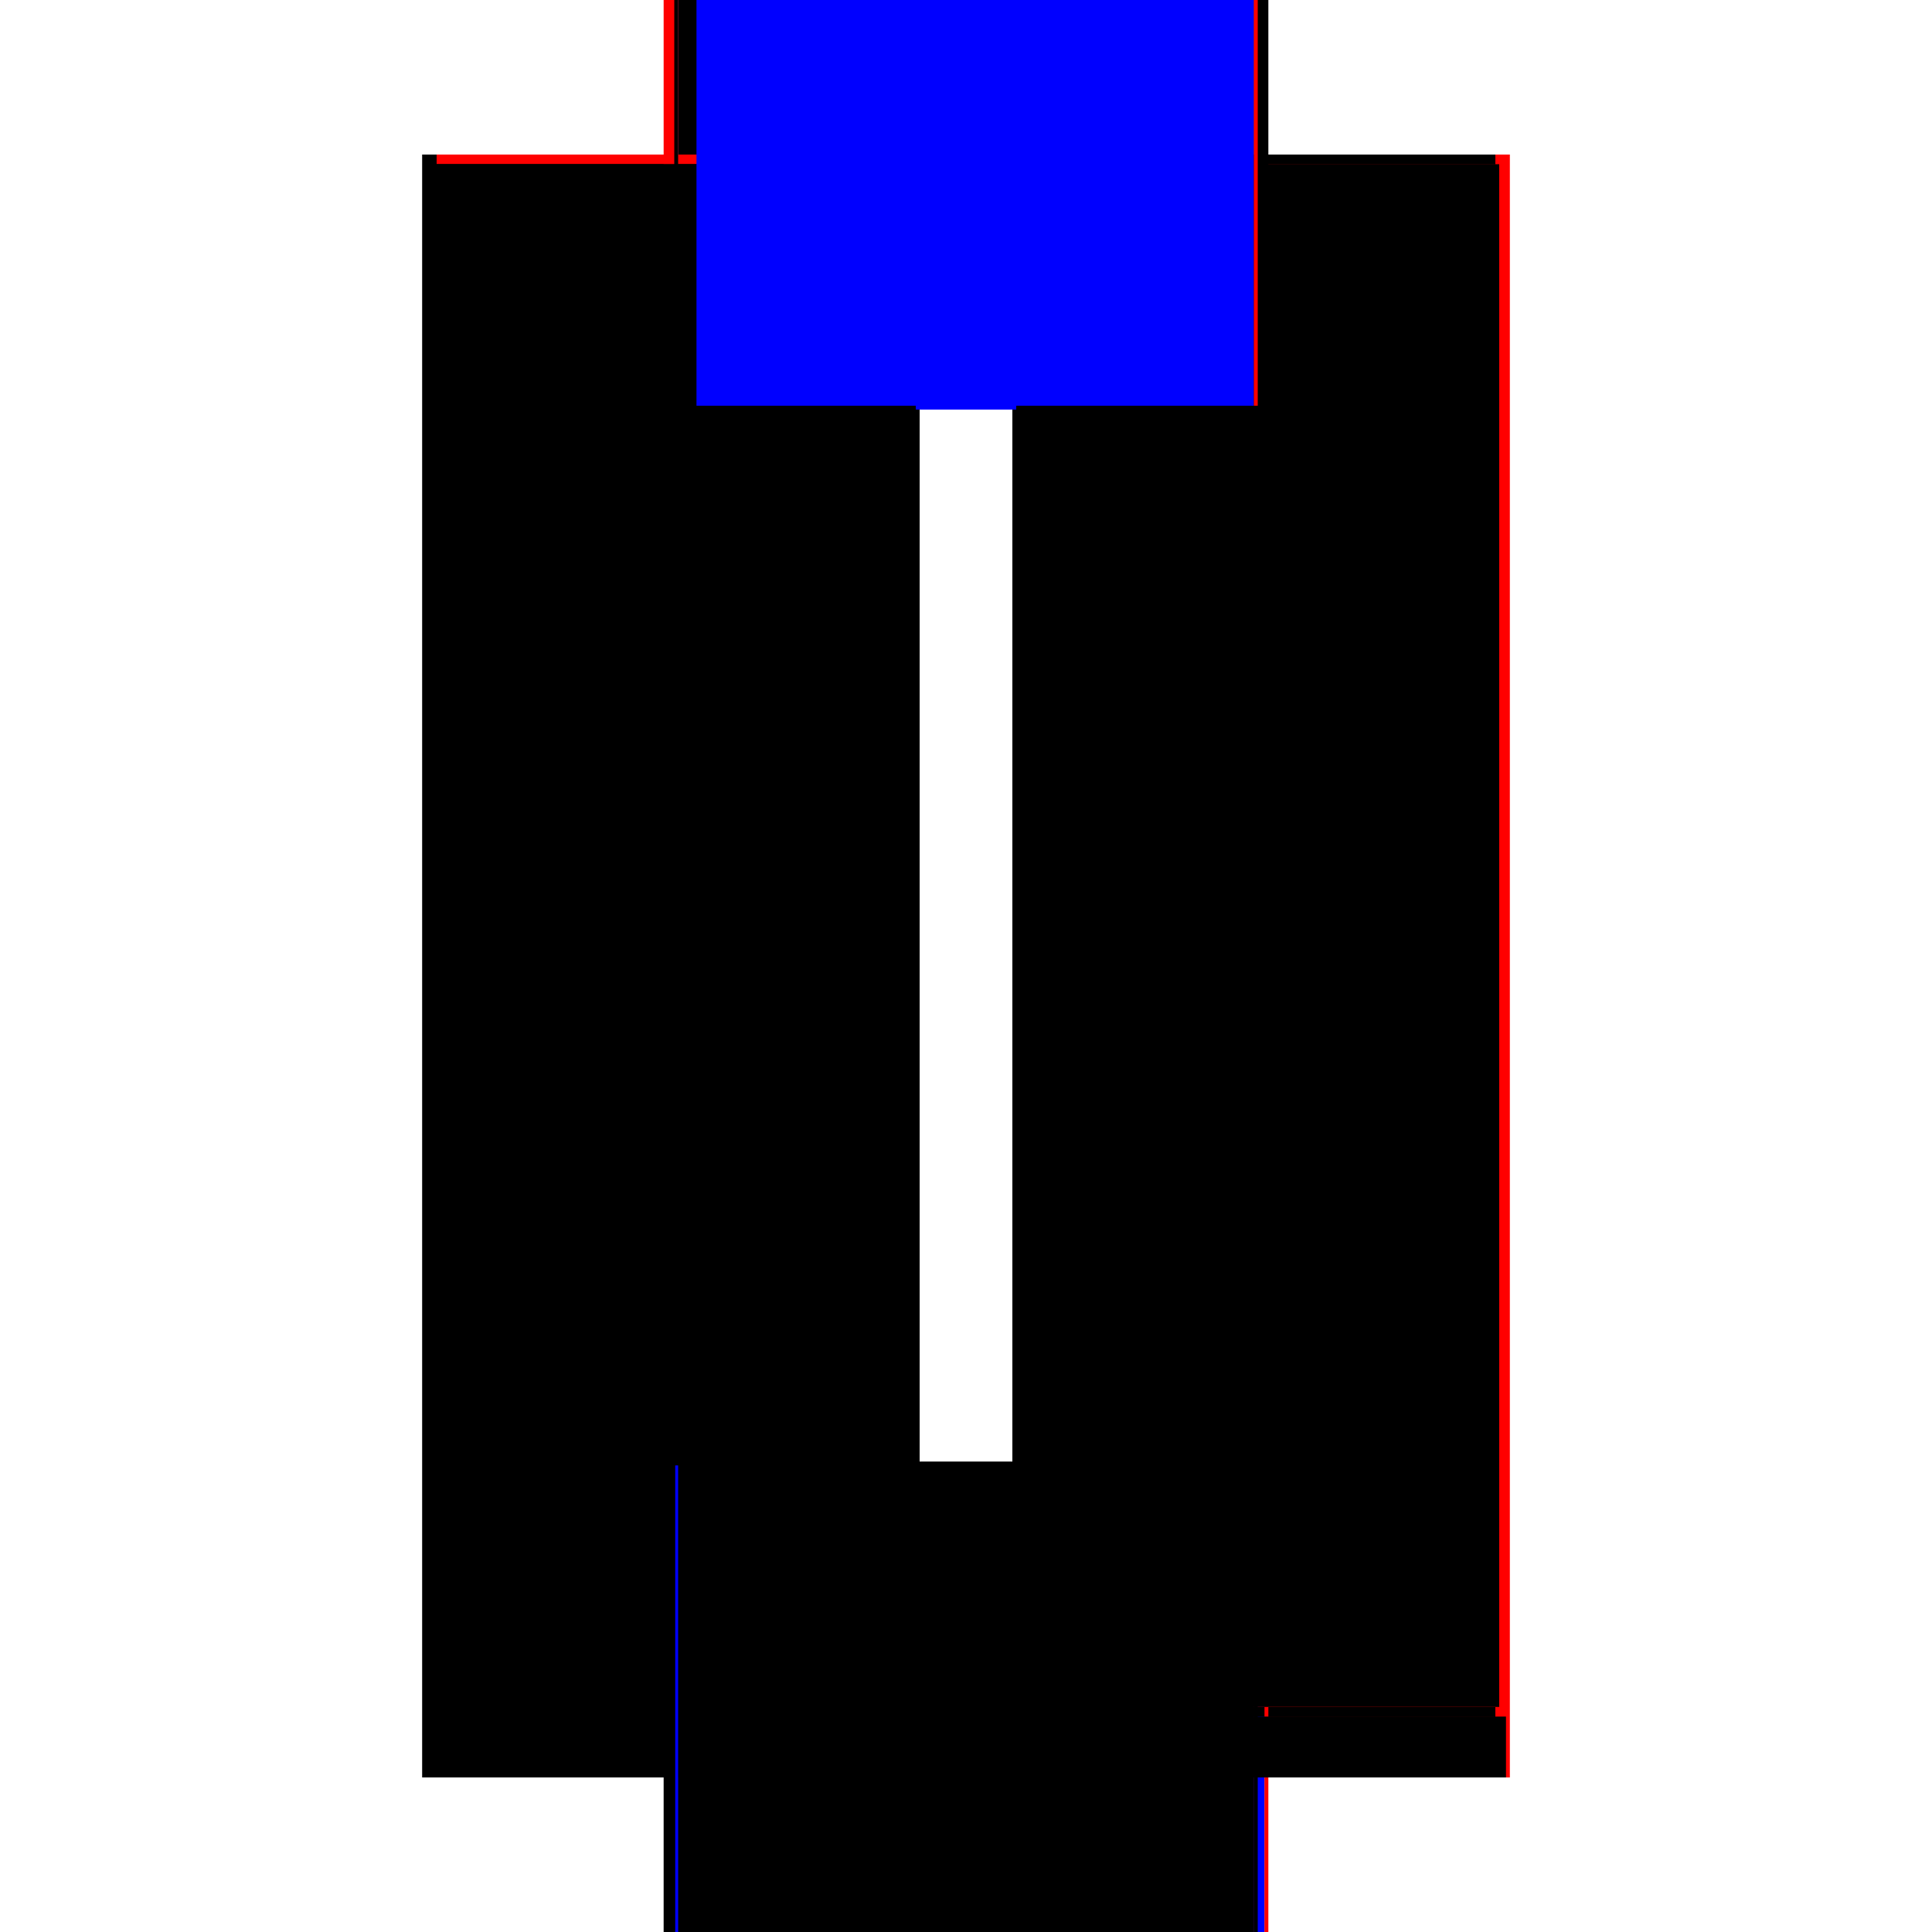 <?xml version="1.0" encoding="utf-8" ?>
<svg xmlns="http://www.w3.org/2000/svg" xmlns:ev="http://www.w3.org/2001/xml-events" xmlns:xlink="http://www.w3.org/1999/xlink" baseProfile="full" height="100%" version="1.1" viewBox="-1,-1,2,2" width="100%">
  <defs>
    <style type="text/css"><![CDATA[.vectorEffectClass {vector-effect: non-scaling-stroke;}]]></style>
  </defs>
  <line class="vectorEffectClass" fill="none" stroke="black" stroke-width="0.5" x1="-0.313" x2="-0.313" y1="0.84" y2="-0.84"/>
  <line class="vectorEffectClass" fill="none" stroke="red" stroke-width="0.5" x1="0.313" x2="0.313" y1="0.84" y2="-0.84"/>
  <line class="vectorEffectClass" fill="none" stroke="black" stroke-width="0.5" x1="0.298" x2="0.298" y1="0.763" y2="-0.826"/>
  <line class="vectorEffectClass" fill="none" stroke="black" stroke-width="0.5" x1="-0.298" x2="-0.298" y1="0.763" y2="-0.826"/>
  <line class="vectorEffectClass" fill="none" stroke="black" stroke-width="0.5" x1="-0.298" x2="0.298" y1="0.777" y2="0.777"/>
  <line class="vectorEffectClass" fill="none" stroke="black" stroke-width="0.5" x1="-0.298" x2="0.298" y1="0.763" y2="0.763"/>
  <line class="vectorEffectClass" fill="none" stroke="blue" stroke-width="0.5" x1="-0.298" x2="0.29" y1="-0.826" y2="-0.826"/>
  <line class="vectorEffectClass" fill="none" stroke="black" stroke-width="0.5" x1="-0.298" x2="0.298" y1="-0.84" y2="-0.84"/>
  <line class="vectorEffectClass" fill="none" stroke="black" stroke-width="0.5" x1="-0.298" x2="0.298" y1="0.84" y2="0.84"/>
  <line class="vectorEffectClass" fill="none" stroke="black" stroke-width="0.5" x1="0.309" x2="0.309" y1="0.84" y2="0.777"/>
  <line class="vectorEffectClass" fill="none" stroke="black" stroke-width="0.5" x1="-0.298" x2="-0.298" y1="0.84" y2="0.777"/>
  <line class="vectorEffectClass" fill="none" stroke="black" stroke-width="0.5" x1="-0.313" x2="-0.298" y1="0.84" y2="0.84"/>
  <line class="vectorEffectClass" fill="none" stroke="red" stroke-width="0.5" x1="-0.313" x2="-0.298" y1="-0.84" y2="-0.84"/>
  <line class="vectorEffectClass" fill="none" stroke="black" stroke-width="0.5" x1="0.298" x2="0.313" y1="-0.84" y2="-0.84"/>
  <line class="vectorEffectClass" fill="none" stroke="red" stroke-width="0.5" x1="0.298" x2="0.309" y1="0.84" y2="0.84"/>
  <line class="vectorEffectClass" fill="none" stroke="blue" stroke-width="0.5" x1="0.298" x2="0.309" y1="0.777" y2="0.777"/>
  <line class="vectorEffectClass" fill="none" stroke="black" stroke-width="0.5" x1="-0.298" x2="-0.298" y1="0.777" y2="0.767"/>
  <line class="vectorEffectClass" fill="none" stroke="black" stroke-width="0.5" x1="0.298" x2="0.298" y1="0.777" y2="0.767"/>
  <line class="vectorEffectClass" fill="none" stroke="red" stroke-width="0.5" x1="-0.298" x2="-0.298" y1="-0.83" y2="-0.84"/>
  <line class="vectorEffectClass" fill="none" stroke="black" stroke-width="0.5" x1="0.298" x2="0.298" y1="-0.83" y2="-0.84"/>
  <line class="vectorEffectClass" fill="none" stroke="red" stroke-width="0.5" x1="0.309" x2="0.313" y1="0.84" y2="0.84"/>
  <line class="vectorEffectClass" fill="none" stroke="red" stroke-width="0.5" x1="0.298" x2="0.298" y1="0.767" y2="0.763"/>
  <line class="vectorEffectClass" fill="none" stroke="black" stroke-width="0.5" x1="-0.298" x2="-0.298" y1="0.767" y2="0.763"/>
  <line class="vectorEffectClass" fill="none" stroke="black" stroke-width="0.5" x1="-0.298" x2="-0.298" y1="-0.826" y2="-0.83"/>
  <line class="vectorEffectClass" fill="none" stroke="black" stroke-width="0.5" x1="0.298" x2="0.298" y1="-0.826" y2="-0.83"/>
  <line class="vectorEffectClass" fill="none" stroke="black" stroke-dasharray="5.0 5.0" stroke-width="0.5" x1="-0.302" x2="-0.302" y1="0.767" y2="-0.83"/>
  <line class="vectorEffectClass" fill="none" stroke="black" stroke-dasharray="5.0 5.0" stroke-width="0.5" x1="0.302" x2="0.302" y1="0.767" y2="-0.83"/>
  <line class="vectorEffectClass" fill="none" stroke="black" stroke-dasharray="5.0 5.0" stroke-width="0.5" x1="-0.298" x2="0.298" y1="0.767" y2="0.767"/>
  <line class="vectorEffectClass" fill="none" stroke="blue" stroke-dasharray="5.0 5.0" stroke-width="0.5" x1="-0.279" x2="0.298" y1="-0.83" y2="-0.83"/>
  <line class="vectorEffectClass" fill="none" stroke="black" stroke-dasharray="5.0 5.0" stroke-width="0.5" x1="0.298" x2="0.298" y1="0.84" y2="0.777"/>
  <line class="vectorEffectClass" fill="none" stroke="black" stroke-dasharray="5.0 5.0" stroke-width="0.5" x1="0.298" x2="0.302" y1="0.767" y2="0.767"/>
  <line class="vectorEffectClass" fill="none" stroke="red" stroke-dasharray="5.0 5.0" stroke-width="0.5" x1="0.298" x2="0.302" y1="-0.83" y2="-0.83"/>
  <line class="vectorEffectClass" fill="none" stroke="blue" stroke-dasharray="5.0 5.0" stroke-width="0.5" x1="-0.301" x2="-0.298" y1="0.767" y2="0.767"/>
  <line class="vectorEffectClass" fill="none" stroke="black" stroke-dasharray="5.0 5.0" stroke-width="0.5" x1="-0.302" x2="-0.298" y1="-0.83" y2="-0.83"/>
</svg>
